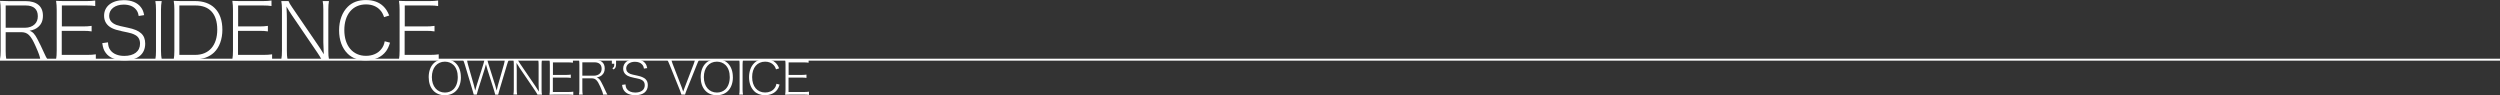 <?xml version="1.0" encoding="UTF-8"?>
<svg id="_レイヤー_2" data-name="レイヤー 2" xmlns="http://www.w3.org/2000/svg" viewBox="0 0 630 24">
  <rect x="0" y="0" width="630" height="24" fill="#333333" stroke="none"/>
  <defs>
    <style>
      .cls-1 {
        fill: none;
        stroke: #fff;
        stroke-miterlimit: 10;
        stroke-width: .49px;
      }

      .cls-2 {
        fill: #fff;
      }
    </style>
  </defs>
  <g id="_レイヤー_1-2" data-name="レイヤー 1">
    <g>
      <g>
        <path class="cls-2" d="M116.15,19.44c0,2.79-1.57,4.56-4.06,4.56s-4.06-1.77-4.06-4.56c0-1.48.46-2.72,1.28-3.51.72-.69,1.67-1.05,2.77-1.05,2.48,0,4.06,1.78,4.06,4.57ZM114.27,22.5c.7-.68,1.09-1.78,1.09-3.07s-.37-2.35-1.08-3.05c-.58-.55-1.32-.84-2.17-.84-1.98,0-3.28,1.55-3.28,3.89s1.32,3.89,3.29,3.89c.85,0,1.58-.28,2.15-.82Z"/>
        <path class="cls-2" d="M124.79,23.84q-.05-.26-.3-1.11l-1.67-5.24c-.18-.56-.26-.88-.36-1.31-.13.54-.28,1.04-.36,1.31l-1.66,5.24c-.2.68-.25.84-.3,1.11h-.76q-.04-.21-.32-1.15l-1.9-6.34c-.18-.61-.31-.94-.49-1.31h1.03c.01.34.1.73.23,1.22l1.5,5.25c.1.34.18.69.32,1.31.13-.53.26-.98.37-1.32l1.68-5.31c.13-.42.24-.88.28-1.15h.74c.06.35.13.67.29,1.15l1.68,5.3c.07.25.14.49.37,1.34.24-.98.3-1.27.32-1.34l1.5-5.22c.13-.48.2-.87.23-1.22h1.02c-.18.37-.29.69-.48,1.31l-1.9,6.34c-.25.86-.26.89-.31,1.15h-.77Z"/>
        <path class="cls-2" d="M135.44,23.84c-.16-.32-.3-.54-.61-1.01l-3.85-5.66c-.25-.36-.54-.83-.82-1.31.05.9.06,1.44.06,1.8v4.87c0,.57.02.91.1,1.3h-.94c.07-.39.1-.74.1-1.3v-6.23c0-.53-.02-.86-.1-1.26h1.09c.1.26.24.5.59,1.01l3.86,5.66c.25.36.41.6.88,1.37-.05-.88-.07-1.59-.07-1.8v-4.95c0-.54-.02-.88-.1-1.28h.95c-.07.4-.1.71-.1,1.28v6.26c0,.57.02.9.1,1.27h-1.14Z"/>
        <path class="cls-2" d="M144.47,23.92c-.37-.06-.67-.08-1.28-.08h-3.47c-.54,0-.83.01-1.26.04.07-.43.1-.8.1-1.35v-6.23c0-.47-.02-.8-.1-1.29.43.02.72.04,1.26.04h3.36c.52,0,.88-.02,1.3-.08v.83c-.4-.06-.71-.08-1.3-.08h-3.74v3.16h3.2c.52,0,.83-.02,1.3-.08v.83c-.41-.06-.7-.08-1.3-.08h-3.22v3.63h3.87c.52,0,.85-.02,1.28-.08v.83Z"/>
        <path class="cls-2" d="M151.97,23.84c-.02-.35-.2-.87-.72-2.03-.72-1.62-1.2-2.07-2.16-2.07h-2.34v2.83c0,.56.02.86.1,1.27h-.95c.07-.41.1-.71.1-1.27v-6.27c0-.47-.02-.82-.1-1.3.43.02.73.04,1.26.04h2.58c1.72,0,2.65.77,2.65,2.2,0,.76-.24,1.31-.74,1.73-.36.29-.65.41-1.28.55.47.14.79.47,1.21,1.29.35.66.6,1.19.95,1.96.24.53.37.8.54,1.07h-1.09ZM149.7,19.07c.56,0,1.09-.19,1.44-.53.31-.3.47-.7.47-1.22,0-1.05-.64-1.62-1.82-1.62h-3.04v3.36h2.95Z"/>
        <path class="cls-2" d="M155.25,16.06c0,.83-.12,1.1-.64,1.45l-.3-.33c.42-.22.49-.39.49-1.12h-.61v-1.02h1.06v1.02Z"/>
        <path class="cls-2" d="M157.63,21.27c.04.57.13.87.38,1.21.41.54,1.15.84,2.08.84,1.49,0,2.39-.69,2.39-1.85,0-.6-.24-1.04-.72-1.3-.41-.22-.58-.28-1.96-.56-.77-.16-1.2-.29-1.6-.49-.77-.4-1.16-1.03-1.16-1.85,0-1.43,1.18-2.37,2.99-2.37,1.14,0,2.04.36,2.57,1.05.26.34.38.62.5,1.21l-.83.13c-.08-.49-.19-.73-.43-1.01-.4-.47-1.03-.71-1.84-.71-1.3,0-2.2.69-2.2,1.69,0,.64.36,1.1,1.09,1.38q.35.14,1.73.42c1.87.39,2.63,1.08,2.63,2.4,0,1.6-1.15,2.53-3.14,2.53-1.31,0-2.29-.4-2.82-1.12-.3-.41-.42-.75-.53-1.48l.86-.12Z"/>
        <path class="cls-2" d="M171.88,22.28c.04.11.18.5.29.81.11-.34.18-.56.28-.81l2.33-6.06c.2-.53.31-.9.35-1.18h1.06c-.19.3-.32.59-.62,1.35l-2.56,6.37c-.2.53-.31.82-.37,1.08h-.92c-.06-.23-.13-.43-.38-1.08l-2.57-6.37c-.29-.71-.47-1.1-.62-1.35h1.04c.07.37.19.74.36,1.18l2.35,6.06Z"/>
        <path class="cls-2" d="M184.69,19.44c0,2.79-1.57,4.56-4.06,4.56s-4.06-1.77-4.06-4.56c0-1.48.46-2.72,1.28-3.51.72-.69,1.67-1.05,2.77-1.05,2.48,0,4.06,1.78,4.06,4.57ZM182.81,22.5c.7-.68,1.09-1.78,1.09-3.07s-.37-2.35-1.08-3.05c-.58-.55-1.32-.84-2.17-.84-1.98,0-3.28,1.55-3.28,3.89s1.32,3.89,3.29,3.89c.85,0,1.58-.28,2.15-.82Z"/>
        <path class="cls-2" d="M187.24,15.04c-.07.37-.11.81-.11,1.26v6.27c0,.48.04.89.11,1.27h-.96c.07-.41.1-.71.1-1.27v-6.27c0-.54-.02-.86-.1-1.26h.96Z"/>
        <path class="cls-2" d="M195.56,17.46c-.19-.53-.32-.76-.58-1.04-.5-.57-1.26-.88-2.16-.88-2,0-3.28,1.5-3.28,3.88s1.29,3.89,3.28,3.89c.98,0,1.81-.36,2.32-1.02.28-.35.41-.64.52-1.18l.8.21c-.2.63-.35.94-.6,1.29-.66.89-1.75,1.38-3.08,1.38-1.12,0-2.06-.35-2.72-1.01-.84-.82-1.3-2.06-1.3-3.53s.47-2.75,1.33-3.58c.68-.67,1.58-1,2.71-1s1.99.32,2.63.93c.4.39.61.71.91,1.42l-.78.25Z"/>
        <path class="cls-2" d="M203.86,23.92c-.37-.06-.67-.08-1.28-.08h-3.47c-.54,0-.83.01-1.26.04.07-.43.1-.8.1-1.35v-6.23c0-.47-.02-.8-.1-1.29.43.02.72.04,1.26.04h3.36c.52,0,.88-.02,1.3-.08v.83c-.4-.06-.71-.08-1.3-.08h-3.74v3.16h3.2c.52,0,.83-.02,1.3-.08v.83c-.41-.06-.7-.08-1.3-.08h-3.22v3.63h3.87c.52,0,.85-.02,1.28-.08v.83Z"/>
      </g>
      <g>
        <path class="cls-2" d="M10.14,14.95c-.04-.59-.34-1.45-1.2-3.38-1.2-2.7-2-3.46-3.6-3.46H1.43v4.73c0,.94.04,1.43.16,2.11H0c.12-.68.16-1.19.16-2.11V2.38C.17,1.6.13,1.02,0,.22c.72.04,1.22.06,2.1.06h4.3c2.86,0,4.42,1.29,4.42,3.67,0,1.27-.4,2.19-1.24,2.89-.6.49-1.08.68-2.14.92.78.23,1.32.78,2.02,2.15.58,1.09,1,1.99,1.58,3.26.4.88.62,1.33.9,1.78h-1.82ZM6.35,6.99c.94,0,1.82-.31,2.4-.88.52-.51.78-1.17.78-2.03,0-1.76-1.06-2.7-3.04-2.7H1.43v5.61h4.92Z"/>
        <path class="cls-2" d="M24.16,15.08c-.62-.1-1.12-.14-2.14-.14h-5.79c-.9,0-1.38.02-2.1.06.12-.72.16-1.33.16-2.25V2.36c0-.78-.04-1.33-.16-2.15.72.04,1.2.06,2.1.06h5.61c.86,0,1.46-.04,2.16-.14v1.39c-.66-.1-1.18-.14-2.16-.14h-6.25v5.28h5.34c.86,0,1.38-.04,2.16-.14v1.39c-.68-.1-1.16-.14-2.16-.14h-5.37v6.06h6.45c.86,0,1.42-.04,2.14-.14v1.39Z"/>
        <path class="cls-2" d="M27.21,10.67c.06.96.22,1.45.64,2.01.68.9,1.92,1.41,3.46,1.41,2.48,0,3.98-1.15,3.98-3.09,0-1-.4-1.74-1.2-2.17-.68-.37-.96-.47-3.26-.94-1.28-.27-2-.49-2.66-.82-1.28-.66-1.94-1.72-1.94-3.09C26.22,1.6,28.19.04,31.21.04c1.9,0,3.4.61,4.28,1.76.44.57.64,1.04.84,2.01l-1.38.22c-.14-.82-.32-1.21-.72-1.68-.66-.78-1.72-1.19-3.06-1.19-2.16,0-3.66,1.15-3.66,2.81,0,1.07.6,1.84,1.82,2.31q.58.23,2.88.7c3.12.64,4.38,1.8,4.38,4.01,0,2.68-1.92,4.22-5.24,4.22-2.18,0-3.82-.66-4.7-1.88-.5-.68-.7-1.25-.88-2.46l1.44-.2Z"/>
        <path class="cls-2" d="M40.75.27c-.12.63-.18,1.35-.18,2.11v10.45c0,.8.06,1.48.18,2.11h-1.6c.12-.68.16-1.19.16-2.11V2.38c0-.9-.04-1.43-.16-2.11h1.6Z"/>
        <path class="cls-2" d="M43.94,2.36c0-.76-.04-1.33-.16-2.15.72.04,1.18.06,2.1.06h3.3c2.04,0,3.72.59,4.9,1.74,1.3,1.25,1.96,3.13,1.96,5.49s-.74,4.42-2.08,5.71c-1.18,1.13-2.84,1.74-4.76,1.74h-3.32c-.92,0-1.4.02-2.1.06.12-.74.16-1.33.16-2.25V2.36ZM49.18,13.83c3.48,0,5.57-2.38,5.57-6.37s-1.98-6.08-5.47-6.08h-4.08v12.45h3.98Z"/>
        <path class="cls-2" d="M68.58,15.08c-.62-.1-1.12-.14-2.14-.14h-5.79c-.9,0-1.38.02-2.1.06.12-.72.16-1.33.16-2.25V2.36c0-.78-.04-1.33-.16-2.15.72.04,1.2.06,2.1.06h5.61c.86,0,1.46-.04,2.16-.14v1.39c-.66-.1-1.18-.14-2.16-.14h-6.25v5.28h5.34c.86,0,1.38-.04,2.16-.14v1.39c-.68-.1-1.16-.14-2.16-.14h-5.37v6.06h6.45c.86,0,1.42-.04,2.14-.14v1.39Z"/>
        <path class="cls-2" d="M81,14.95c-.26-.53-.5-.9-1.02-1.68l-6.43-9.44c-.42-.61-.9-1.39-1.36-2.19.08,1.5.1,2.4.1,3.01v8.13c0,.96.04,1.52.16,2.17h-1.56c.12-.64.16-1.23.16-2.17V2.38c0-.88-.04-1.43-.16-2.11h1.82c.16.43.4.84.98,1.68l6.45,9.44c.42.61.68,1,1.46,2.29-.08-1.47-.12-2.66-.12-3.01V2.4c0-.9-.04-1.47-.16-2.13h1.58c-.12.66-.16,1.19-.16,2.13v10.43c0,.96.04,1.5.16,2.11h-1.9Z"/>
        <path class="cls-2" d="M96.79,4.32c-.32-.88-.54-1.27-.96-1.74-.84-.96-2.1-1.47-3.6-1.47-3.34,0-5.46,2.5-5.46,6.47s2.14,6.49,5.46,6.49c1.64,0,3.02-.61,3.86-1.7.46-.59.68-1.07.86-1.97l1.34.35c-.34,1.05-.58,1.56-1,2.15-1.1,1.49-2.92,2.31-5.14,2.31-1.86,0-3.44-.59-4.54-1.68-1.4-1.37-2.16-3.44-2.16-5.88s.78-4.59,2.22-5.98c1.14-1.11,2.64-1.66,4.52-1.66s3.32.53,4.38,1.54c.66.64,1.02,1.19,1.52,2.36l-1.3.41Z"/>
        <path class="cls-2" d="M110.57,15.08c-.62-.1-1.12-.14-2.14-.14h-5.79c-.9,0-1.38.02-2.1.06.12-.72.16-1.33.16-2.25V2.36c0-.78-.04-1.33-.16-2.15.72.04,1.2.06,2.1.06h5.61c.86,0,1.46-.04,2.16-.14v1.39c-.66-.1-1.18-.14-2.16-.14h-6.25v5.28h5.34c.86,0,1.38-.04,2.16-.14v1.39c-.68-.1-1.16-.14-2.16-.14h-5.37v6.06h6.45c.86,0,1.42-.04,2.14-.14v1.39Z"/>
      </g>
      <line class="cls-1" y1="15.04" x2="630" y2="15.04"/>
    </g>
  </g>
</svg>